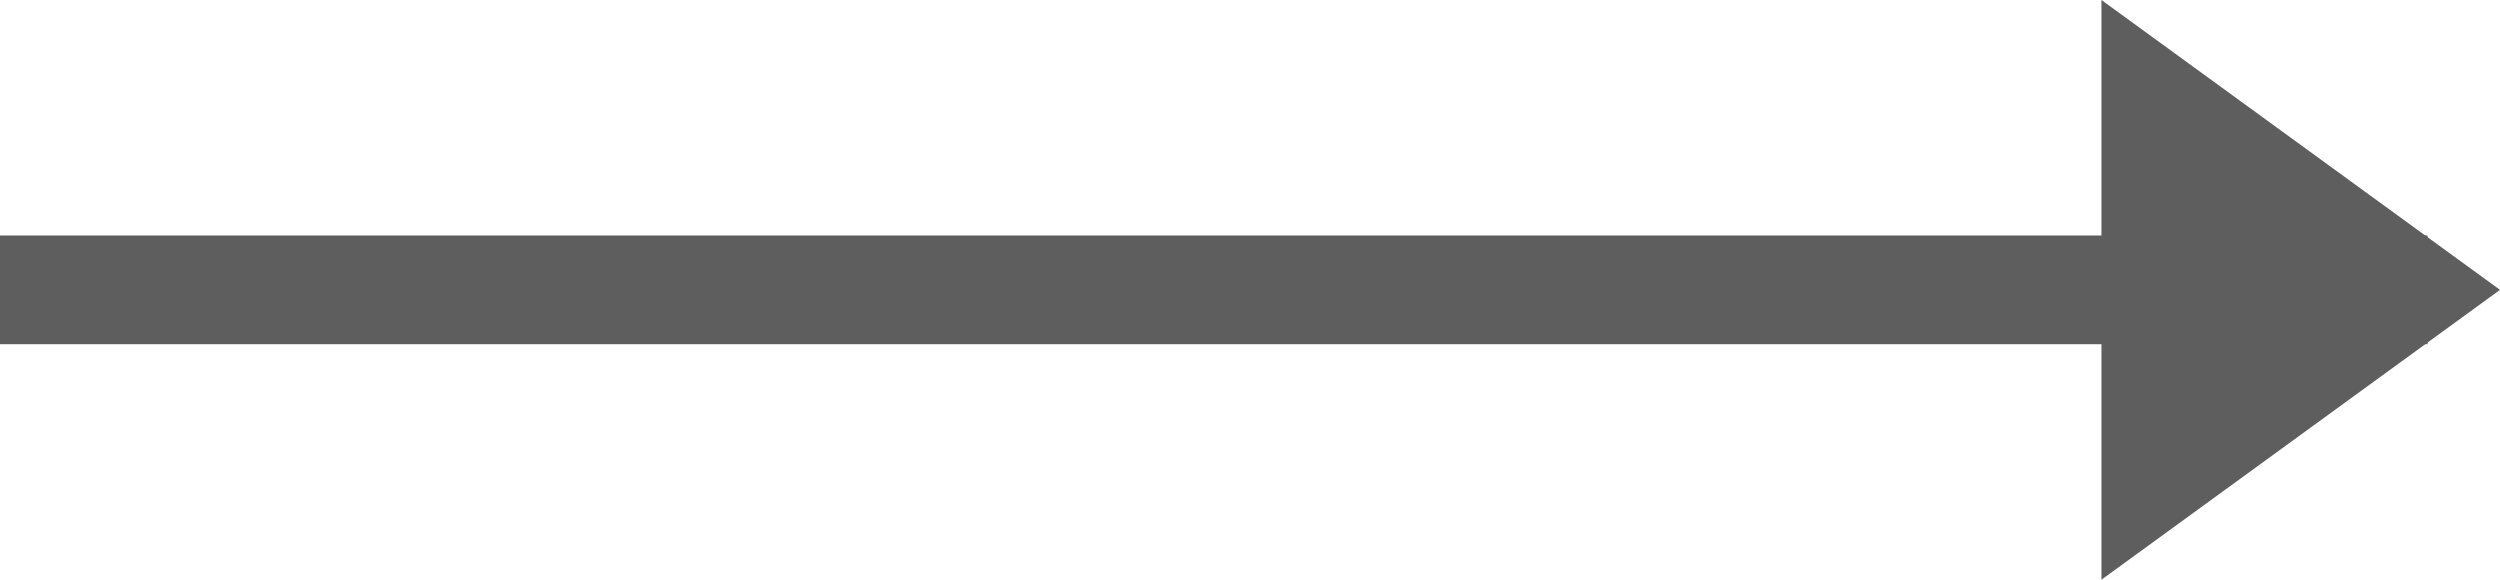 <svg xmlns="http://www.w3.org/2000/svg" width="69" height="16" viewBox="0 0 69 16">
  <g id="グループ_666" data-name="グループ 666" transform="translate(-648 -5198)">
    <line id="線_425" data-name="線 425" x2="67" transform="translate(648 5206)" fill="none" stroke="#5e5e5e" stroke-width="3"/>
    <path id="多角形_4" data-name="多角形 4" d="M8,0l8,11H0Z" transform="translate(717 5198) rotate(90)" fill="#5e5e5e"/>
  </g>
</svg>

